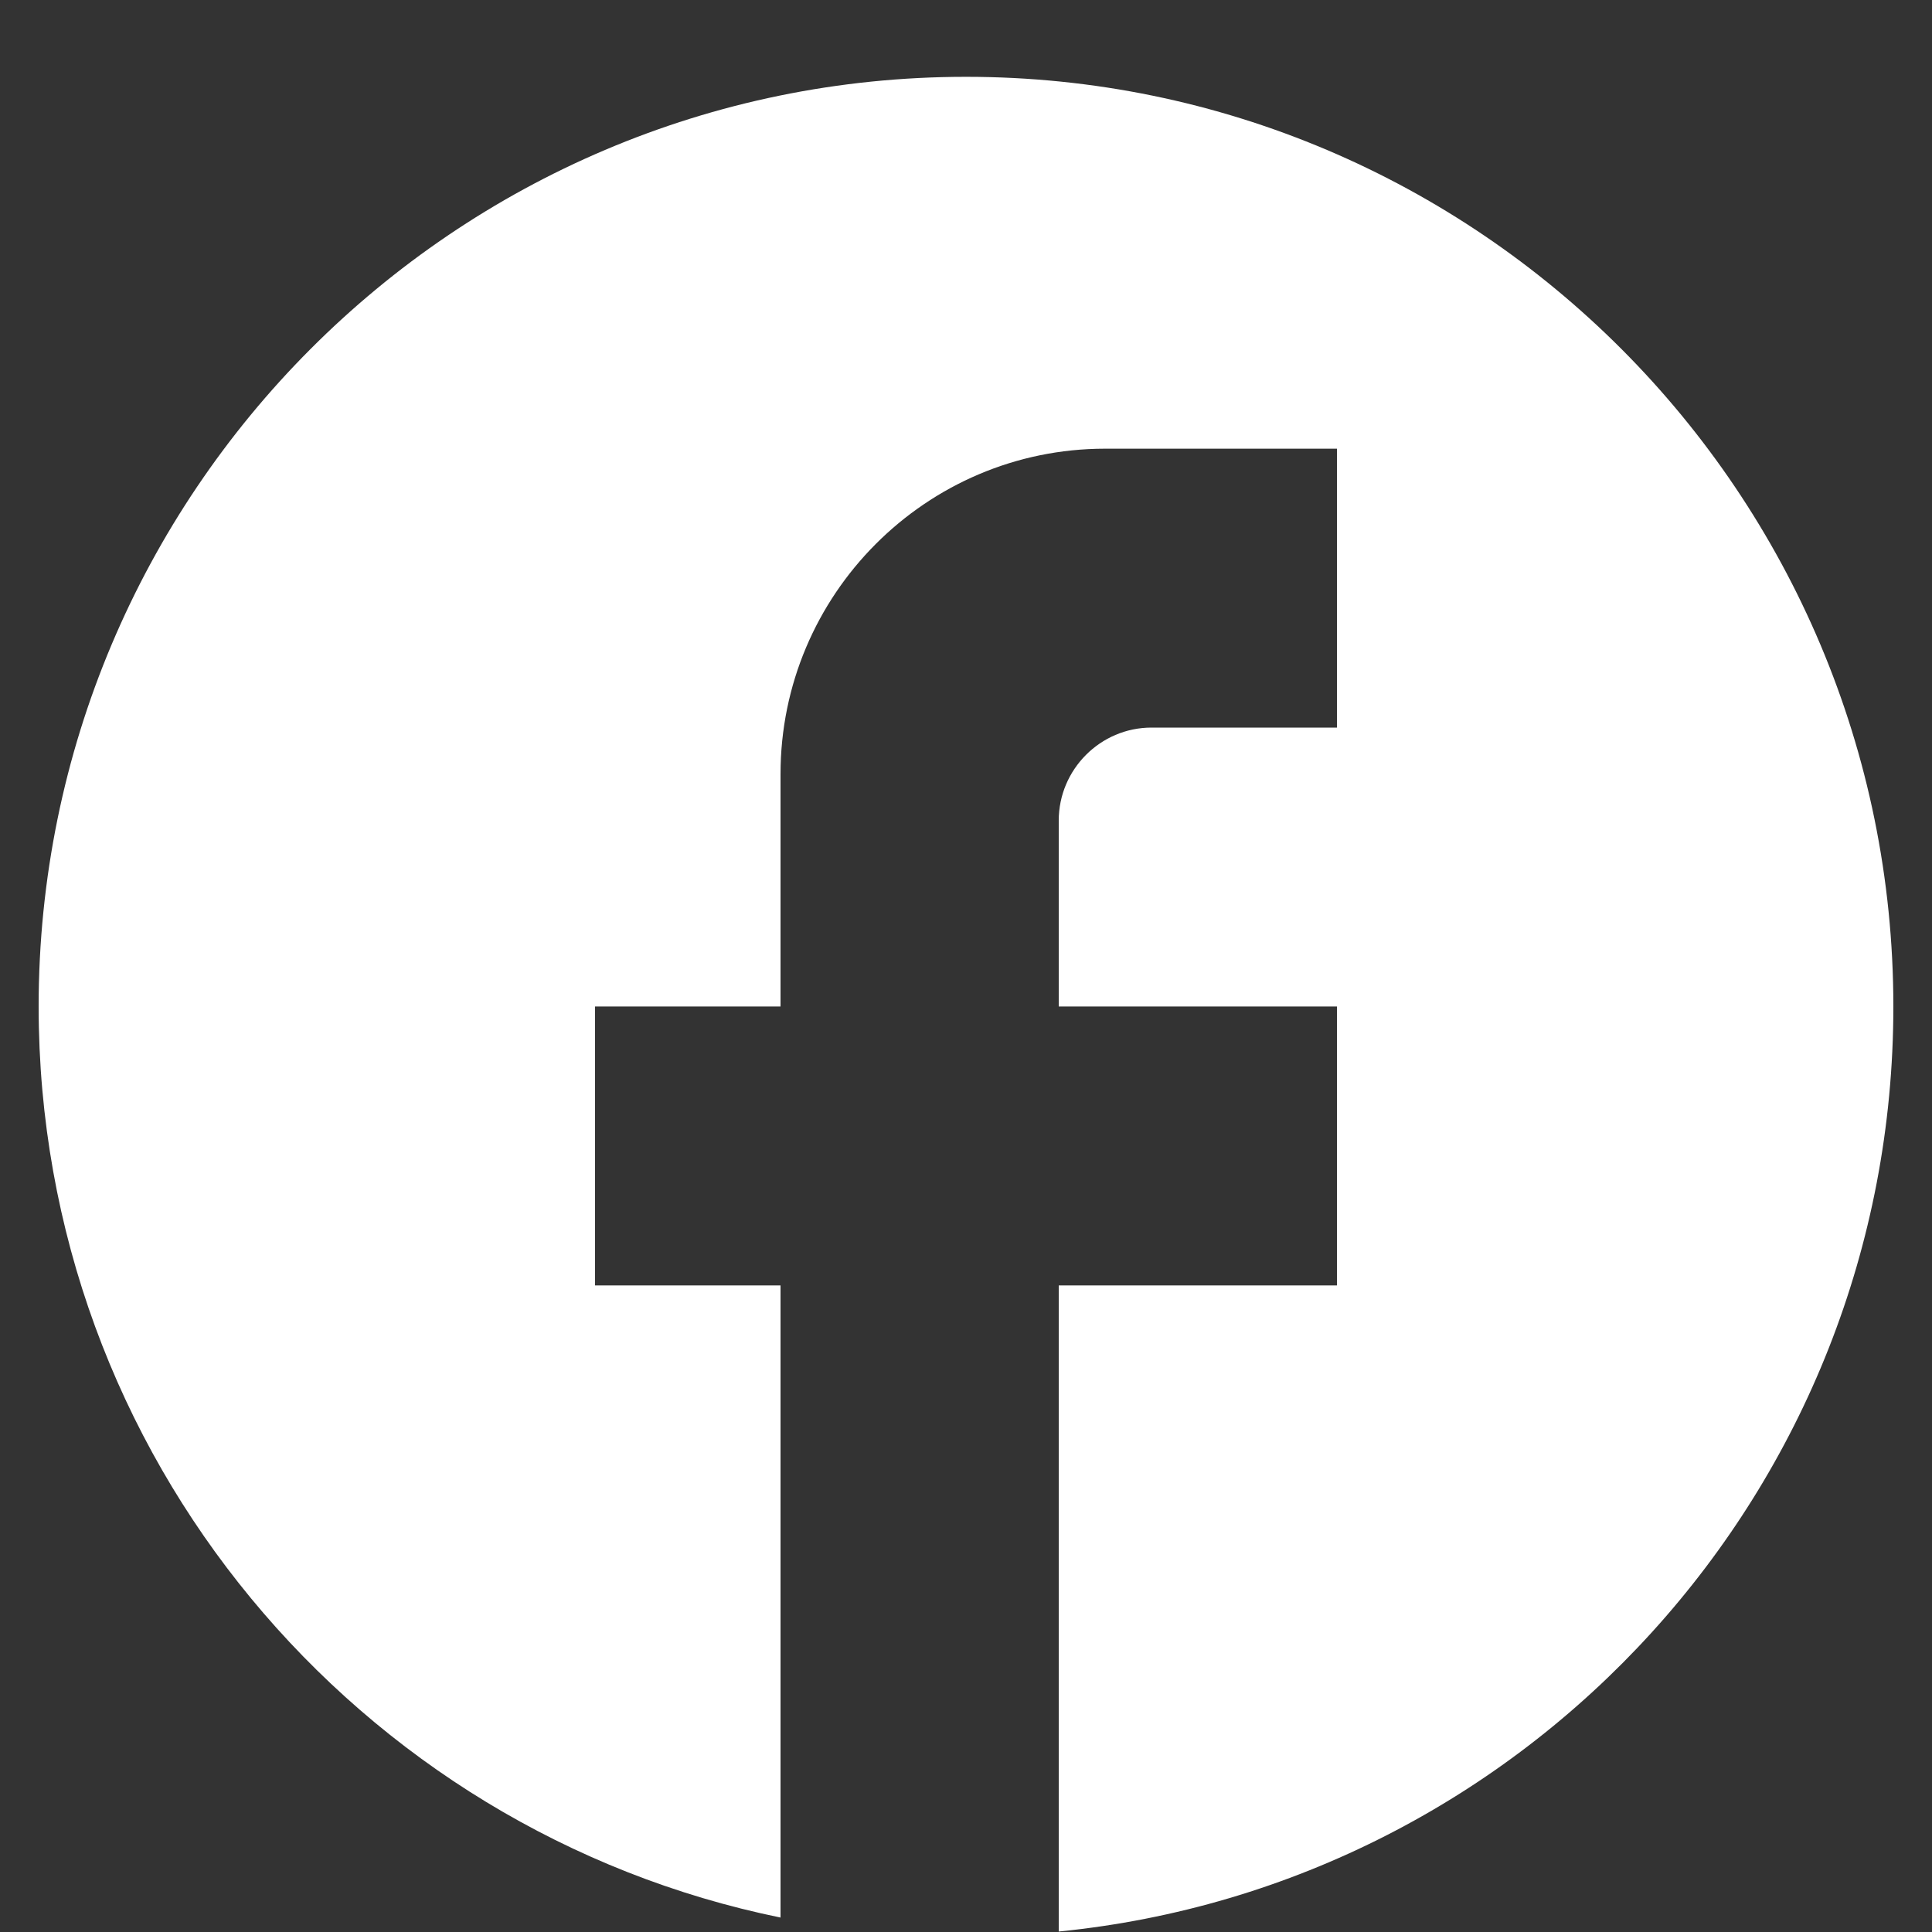 <?xml version="1.0" encoding="UTF-8"?> <svg xmlns="http://www.w3.org/2000/svg" width="25" height="25" viewBox="0 0 25 25" fill="none"><rect x="0" y="0" width="25" height="25" fill="#333333" stroke="none"/> <path d="M24.5 13.024C24.5 6.383 19.124 0.994 12.5 0.994C5.876 0.994 0.5 6.383 0.5 13.024C0.5 18.846 4.628 23.694 10.1 24.813V16.633H7.7V13.024H10.1V10.016C10.1 7.694 11.984 5.806 14.3 5.806H17.3V9.415H14.9C14.24 9.415 13.7 9.956 13.7 10.618V13.024H17.3V16.633H13.7V24.994C19.76 24.392 24.5 19.267 24.5 13.024Z" fill="white"></path> </svg> 